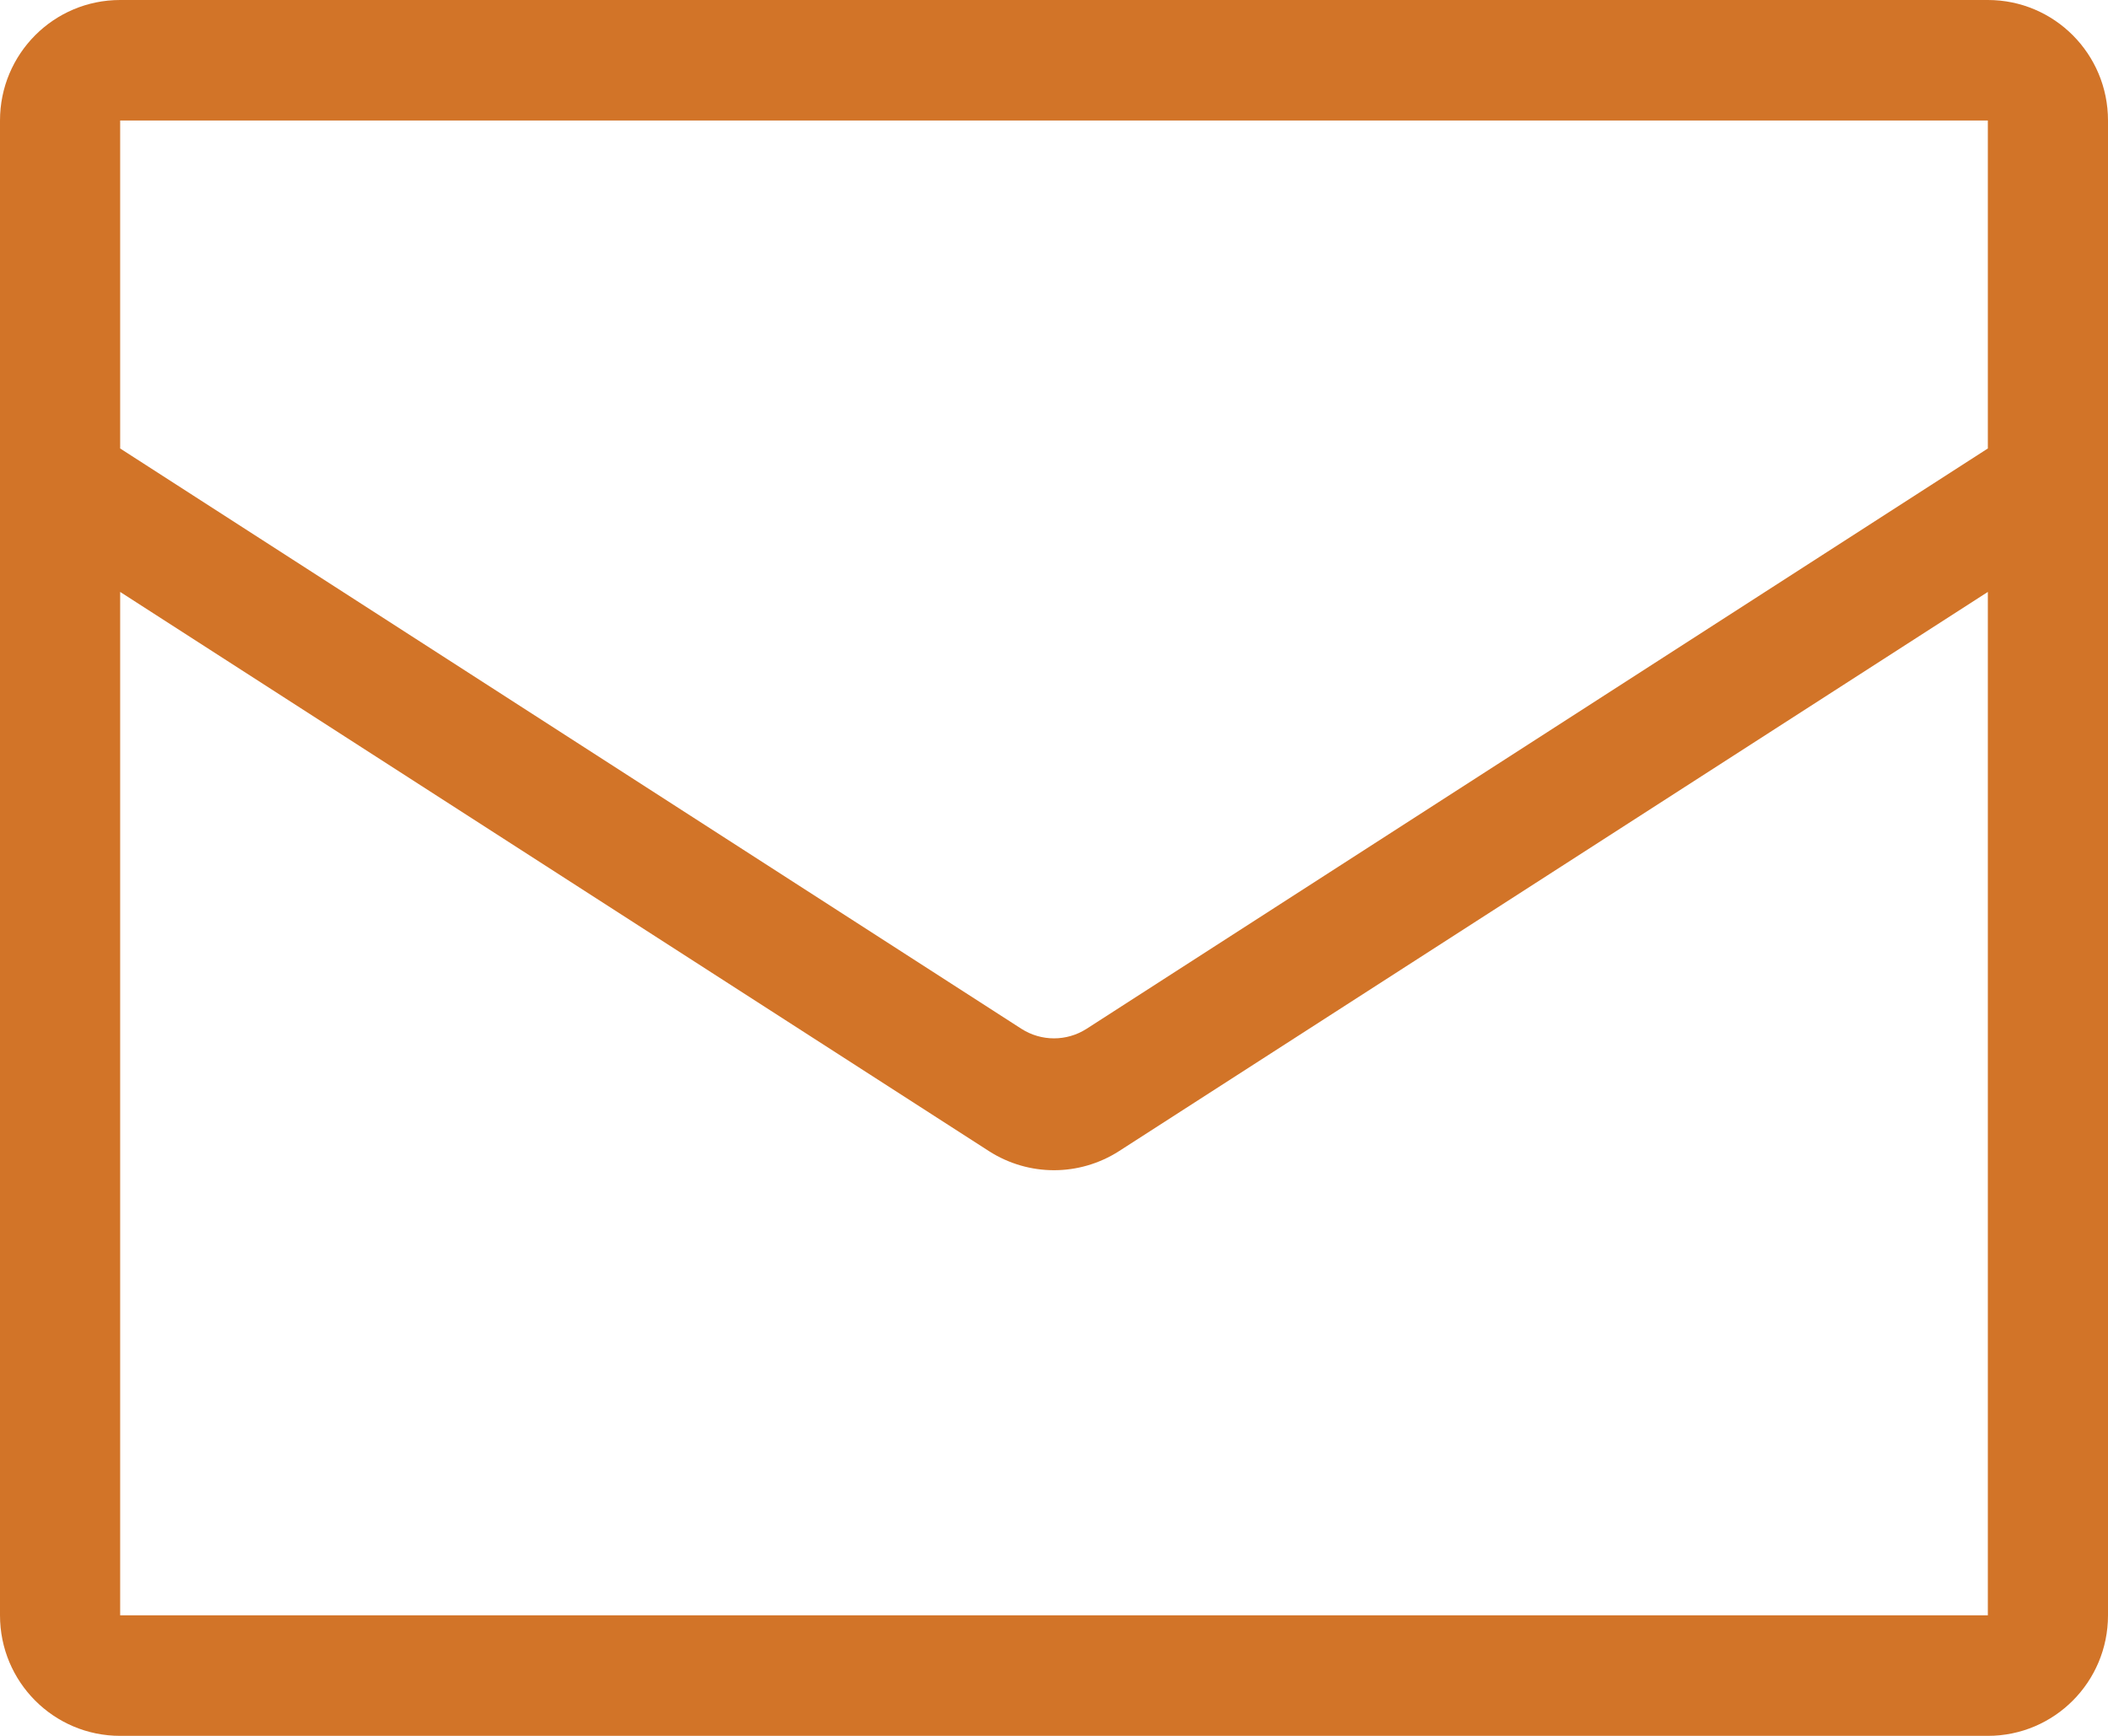 <?xml version="1.0" encoding="UTF-8"?>
<svg width="17px" height="14px" viewBox="0 0 17 14" version="1.1" xmlns="http://www.w3.org/2000/svg" xmlns:xlink="http://www.w3.org/1999/xlink">
    <title>形状</title>
    <g id="页面-1" stroke="none" stroke-width="1" fill="none" fill-rule="evenodd">
        <g id="Home-01" transform="translate(-1483, -2832)" fill="#D27428" fill-rule="nonzero">
            <g id="编组-32" transform="translate(53, 1416)">
                <g id="编组-16" transform="translate(0, -0)">
                    <g id="编组-28" transform="translate(0, 1051.414)">
                        <g id="编组-27" transform="translate(0, 171.586)">
                            <g id="编组-26" transform="translate(1430, 95)">
                                <g id="编组-46" transform="translate(0, 7)">
                                    <g id="形状" transform="translate(0, 91)">
                                        <path d="M16.031,0 L0.969,0 C0.433,0 0,0.435 0,0.972 L0,13.028 C0,13.565 0.433,14 0.969,14 L16.031,14 C16.567,14 17,13.565 17,13.028 L17,0.972 C17,0.435 16.567,0 16.031,0 Z M16.031,13.028 L0.969,13.028 L0.969,4.774 L7.977,9.285 C8.297,9.489 8.703,9.489 9.023,9.285 L16.031,4.774 L16.031,13.028 Z M8.762,8.298 C8.602,8.4 8.398,8.4 8.238,8.298 L0.969,3.617 L0.969,0.972 L16.031,0.972 L16.031,3.617 L8.762,8.298 Z"></path>
                                    </g>
                                </g>
                            </g>
                        </g>
                    </g>
                </g>
            </g>
        </g>
    </g>
</svg>